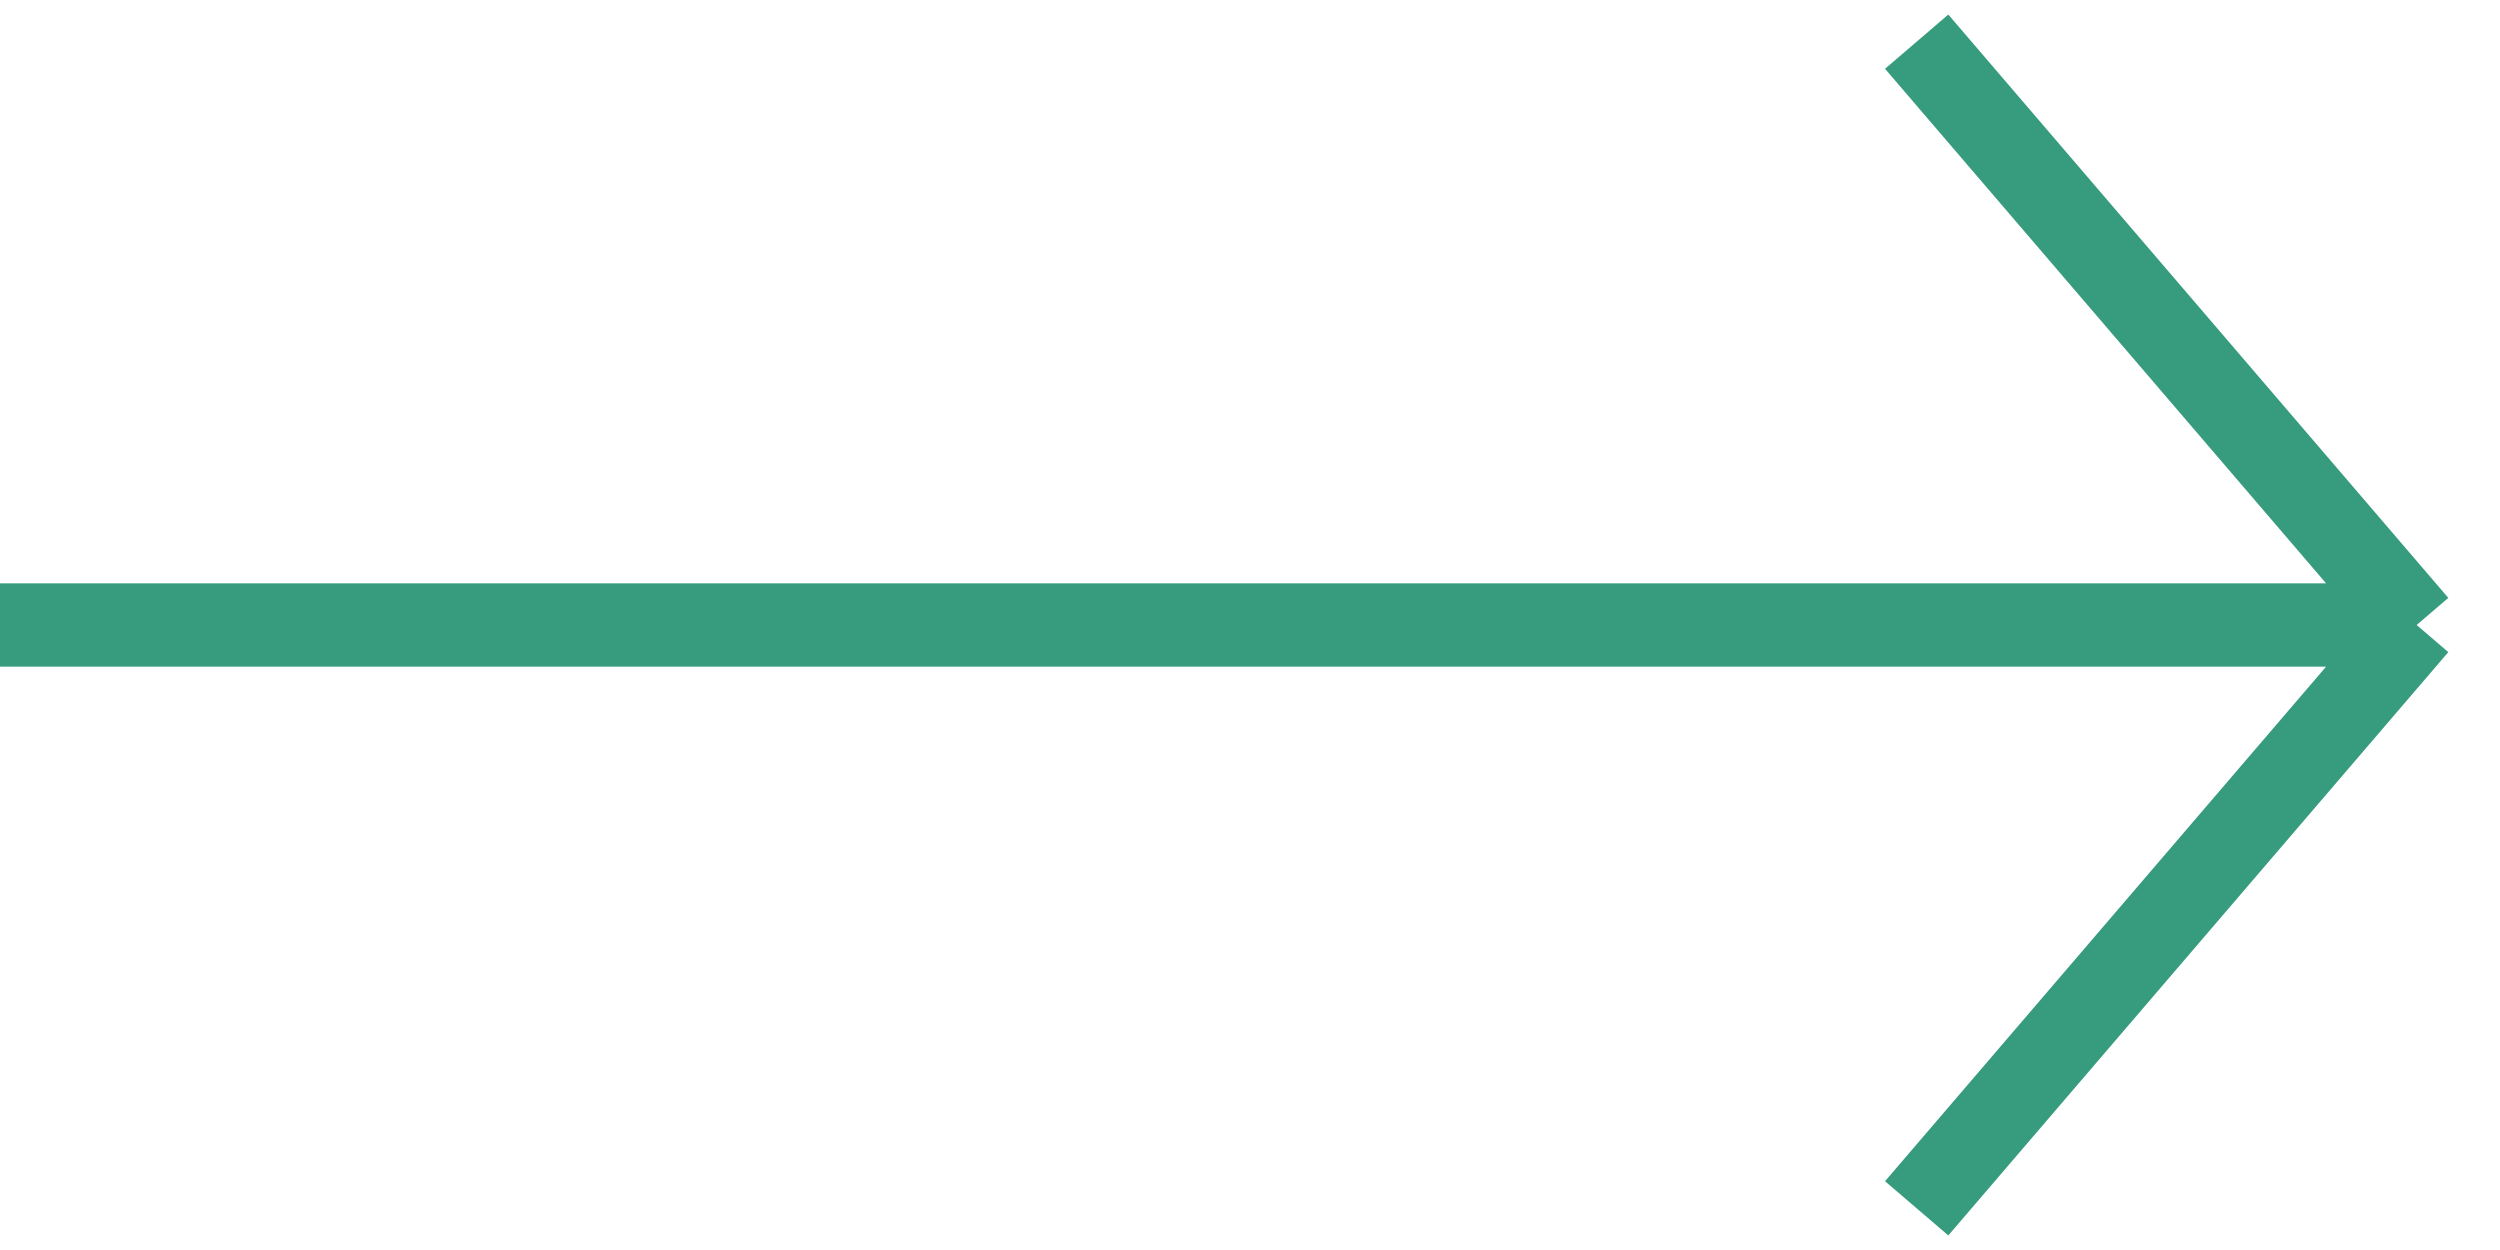 <?xml version="1.0" encoding="UTF-8"?> <svg xmlns="http://www.w3.org/2000/svg" width="30" height="15" viewBox="0 0 30 15" fill="none"> <path d="M0 7.5H29M29 7.5L23 0.5M29 7.5L23 14.5" stroke="#379C7D"></path> </svg> 
